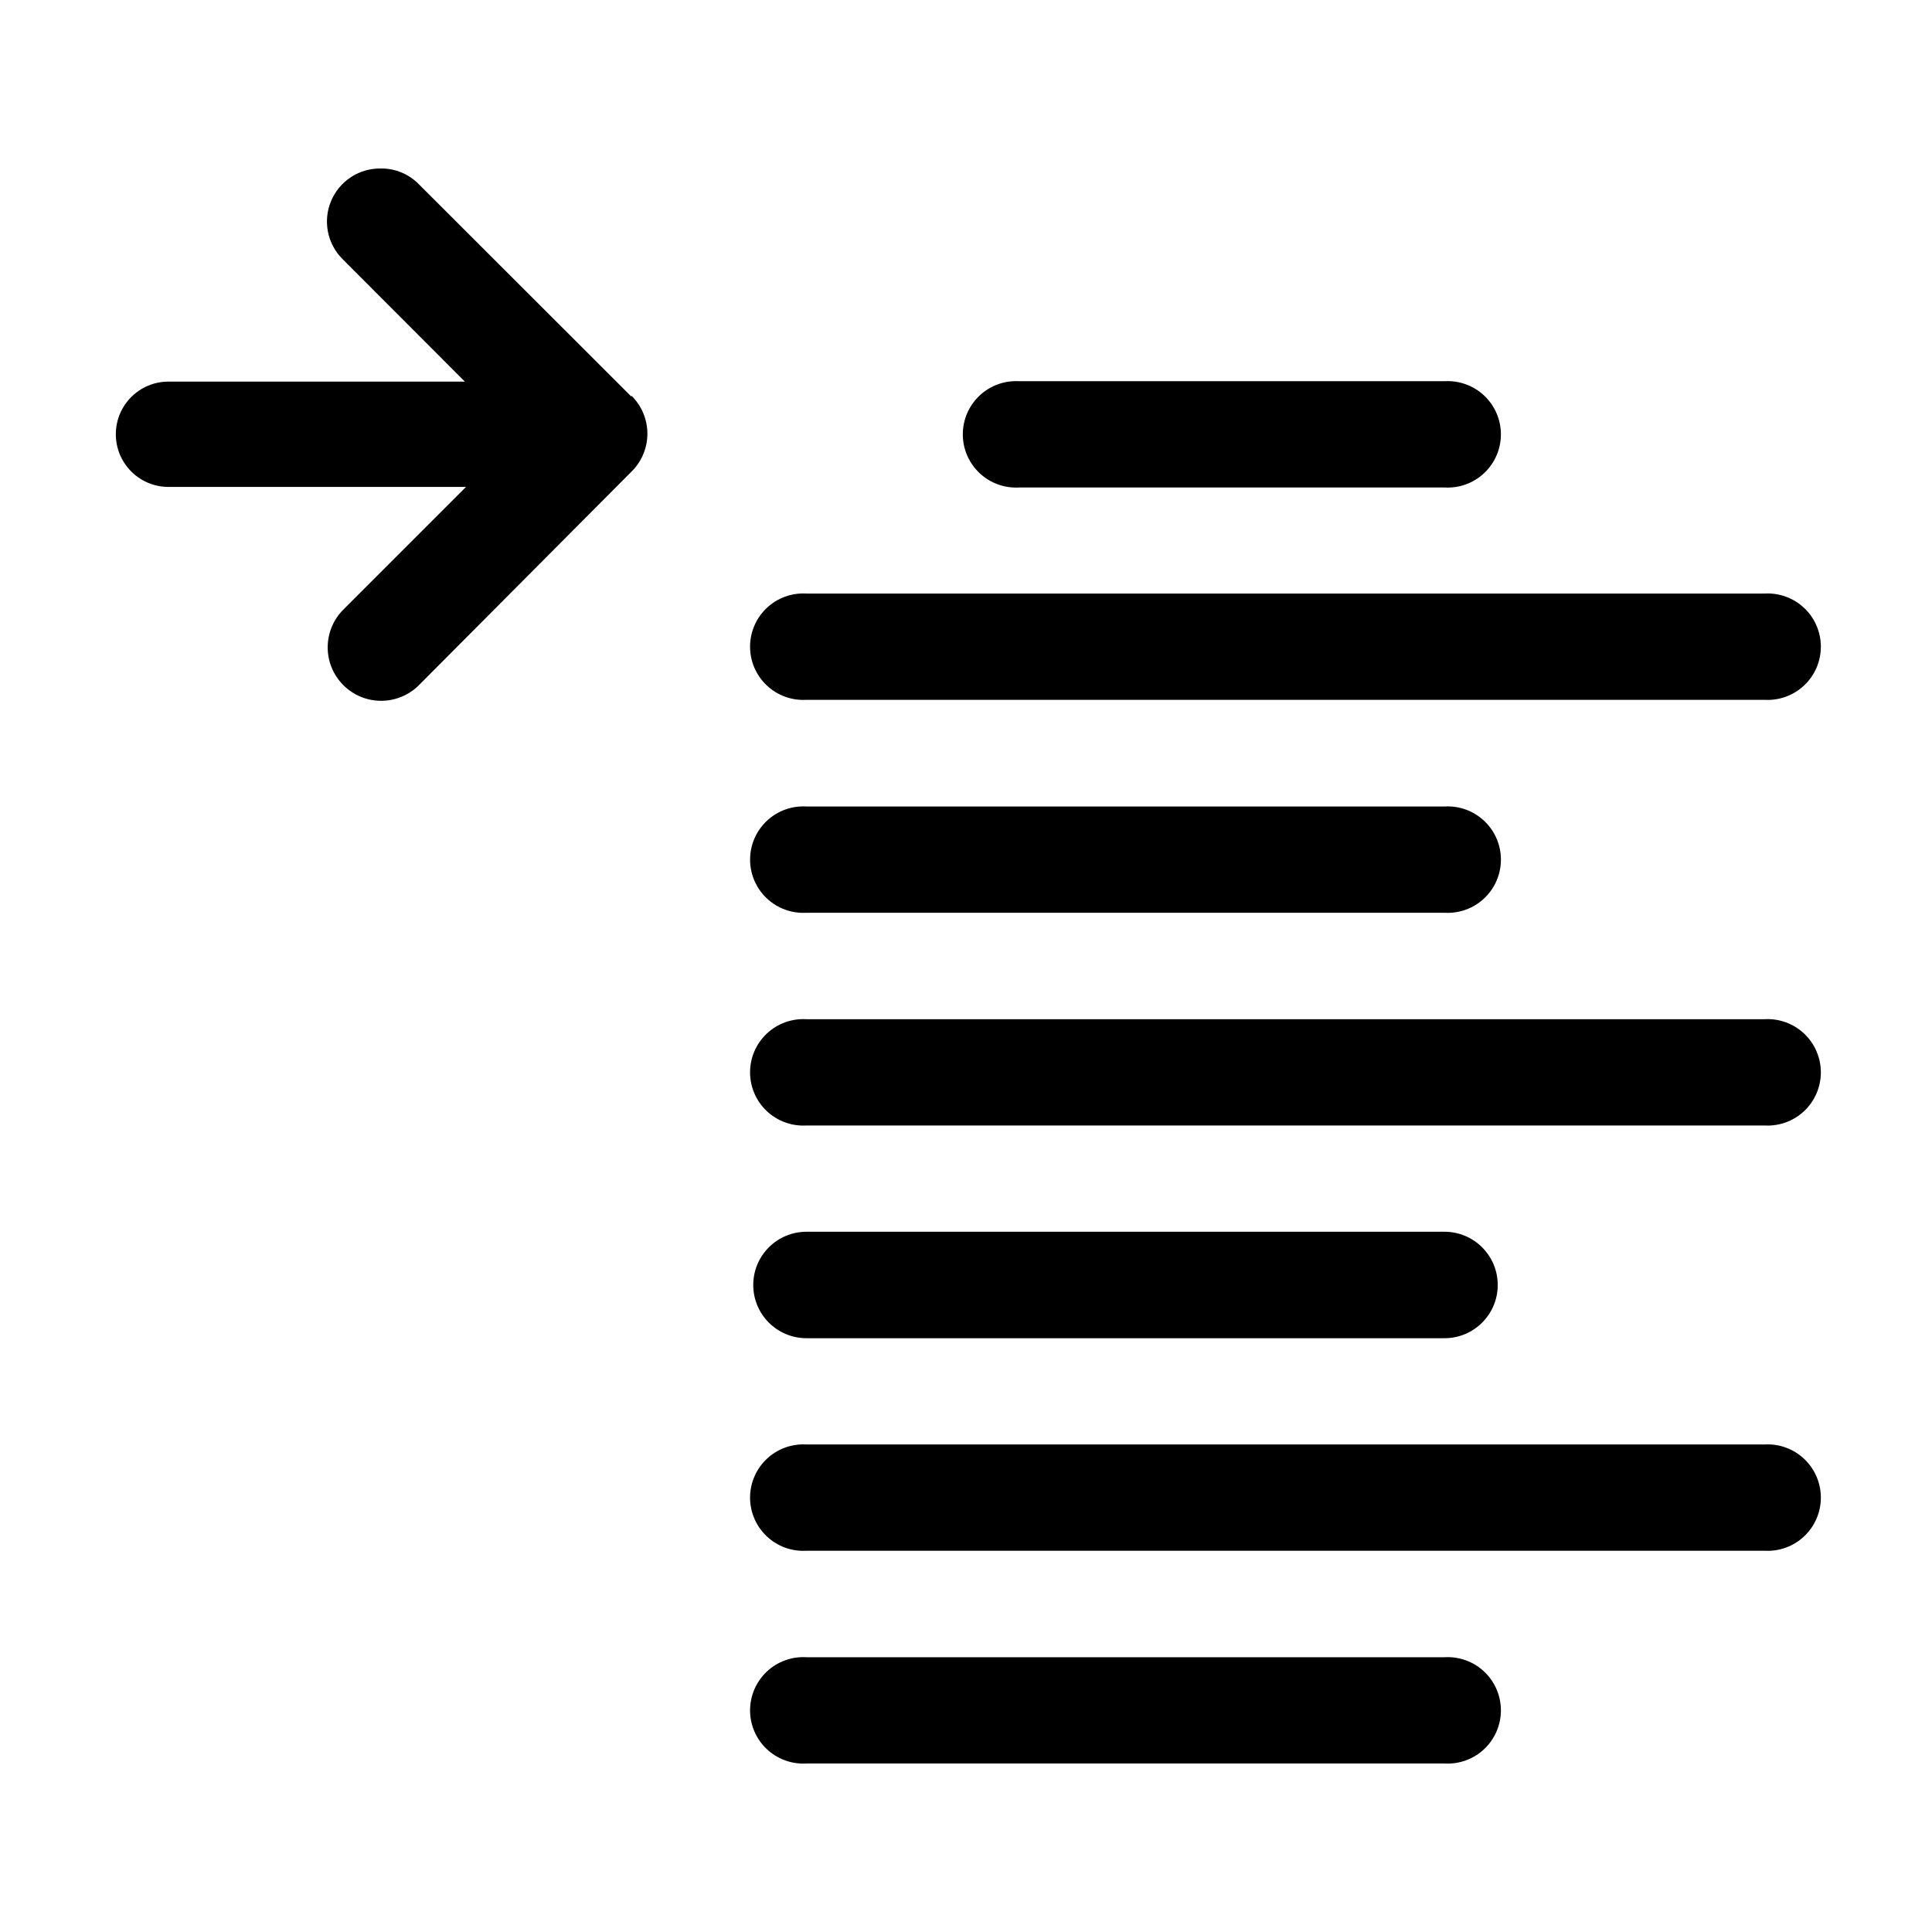 <?xml version="1.0" encoding="UTF-8"?>
<!-- Uploaded to: SVG Repo, www.svgrepo.com, Generator: SVG Repo Mixer Tools -->
<svg fill="#000000" width="800px" height="800px" version="1.1" viewBox="144 144 512 512" xmlns="http://www.w3.org/2000/svg">
 <g fill-rule="evenodd">
  <path d="m357.73 385.89h169.08c3.879 0.234 7.684-1.145 10.516-3.812 2.828-2.664 4.434-6.379 4.434-10.27 0-3.887-1.605-7.602-4.434-10.266-2.832-2.668-6.637-4.047-10.516-3.812h-169.08c-3.883-0.234-7.688 1.145-10.516 3.812-2.832 2.664-4.434 6.379-4.434 10.266 0 3.891 1.602 7.606 4.434 10.27 2.828 2.668 6.633 4.047 10.516 3.812zm0 112.75h169.08c7.789 0 14.105-6.316 14.105-14.105 0-7.793-6.316-14.109-14.105-14.109h-169.08c-7.793 0-14.109 6.316-14.109 14.109 0 7.789 6.316 14.105 14.109 14.105zm56.375-225.45h112.7c3.879 0.23 7.684-1.148 10.516-3.816 2.828-2.664 4.434-6.379 4.434-10.266 0-3.891-1.605-7.606-4.434-10.27-2.832-2.664-6.637-4.047-10.516-3.812h-112.7c-3.883-0.234-7.684 1.148-10.516 3.812-2.828 2.664-4.434 6.379-4.434 10.27 0 3.887 1.605 7.602 4.434 10.266 2.832 2.668 6.633 4.047 10.516 3.816zm112.7 309.99h-169.08c-3.883-0.23-7.688 1.148-10.516 3.812-2.832 2.668-4.434 6.383-4.434 10.27s1.602 7.602 4.434 10.27c2.828 2.664 6.633 4.043 10.516 3.812h169.08c3.879 0.23 7.684-1.148 10.516-3.812 2.828-2.668 4.434-6.383 4.434-10.27s-1.605-7.602-4.434-10.27c-2.832-2.664-6.637-4.043-10.516-3.812zm-169.08-253.72h253.87c3.883 0.234 7.688-1.148 10.516-3.812 2.832-2.664 4.434-6.383 4.434-10.27 0-3.887-1.602-7.602-4.434-10.27-2.828-2.664-6.633-4.043-10.516-3.812h-253.87c-3.883-0.23-7.688 1.148-10.516 3.812-2.832 2.668-4.434 6.383-4.434 10.27 0 3.887 1.602 7.606 4.434 10.27 2.828 2.664 6.633 4.047 10.516 3.812zm253.87 84.641h-253.87c-3.883-0.234-7.688 1.148-10.516 3.812-2.832 2.664-4.434 6.383-4.434 10.27s1.602 7.602 4.434 10.27c2.828 2.664 6.633 4.043 10.516 3.812h253.87c3.883 0.23 7.688-1.148 10.516-3.812 2.832-2.668 4.434-6.383 4.434-10.27s-1.602-7.606-4.434-10.27c-2.828-2.664-6.633-4.047-10.516-3.812zm0 112.7h-253.87c-3.883-0.234-7.688 1.145-10.516 3.812-2.832 2.664-4.434 6.379-4.434 10.27 0 3.887 1.602 7.602 4.434 10.266 2.828 2.668 6.633 4.047 10.516 3.812h253.87c3.883 0.234 7.688-1.145 10.516-3.812 2.832-2.664 4.434-6.379 4.434-10.266 0-3.891-1.602-7.606-4.434-10.27-2.828-2.668-6.633-4.047-10.516-3.812z"/>
  <path d="m311.33 249.11-56.375-56.328c-2.656-2.695-6.297-4.188-10.078-4.129-5.727-0.074-10.922 3.336-13.137 8.617-2.215 5.281-1.004 11.379 3.062 15.414l32.395 32.445h-78.543c-7.711 0-13.957 6.246-13.957 13.953s6.246 13.957 13.957 13.957h78.844l-32.445 32.445c-2.672 2.637-4.188 6.231-4.211 9.988-0.023 3.754 1.445 7.367 4.086 10.039 5.496 5.562 14.461 5.621 20.027 0.125l56.375-56.629c2.707-2.652 4.234-6.285 4.234-10.074 0-3.793-1.527-7.426-4.234-10.078z"/>
 </g>
</svg>